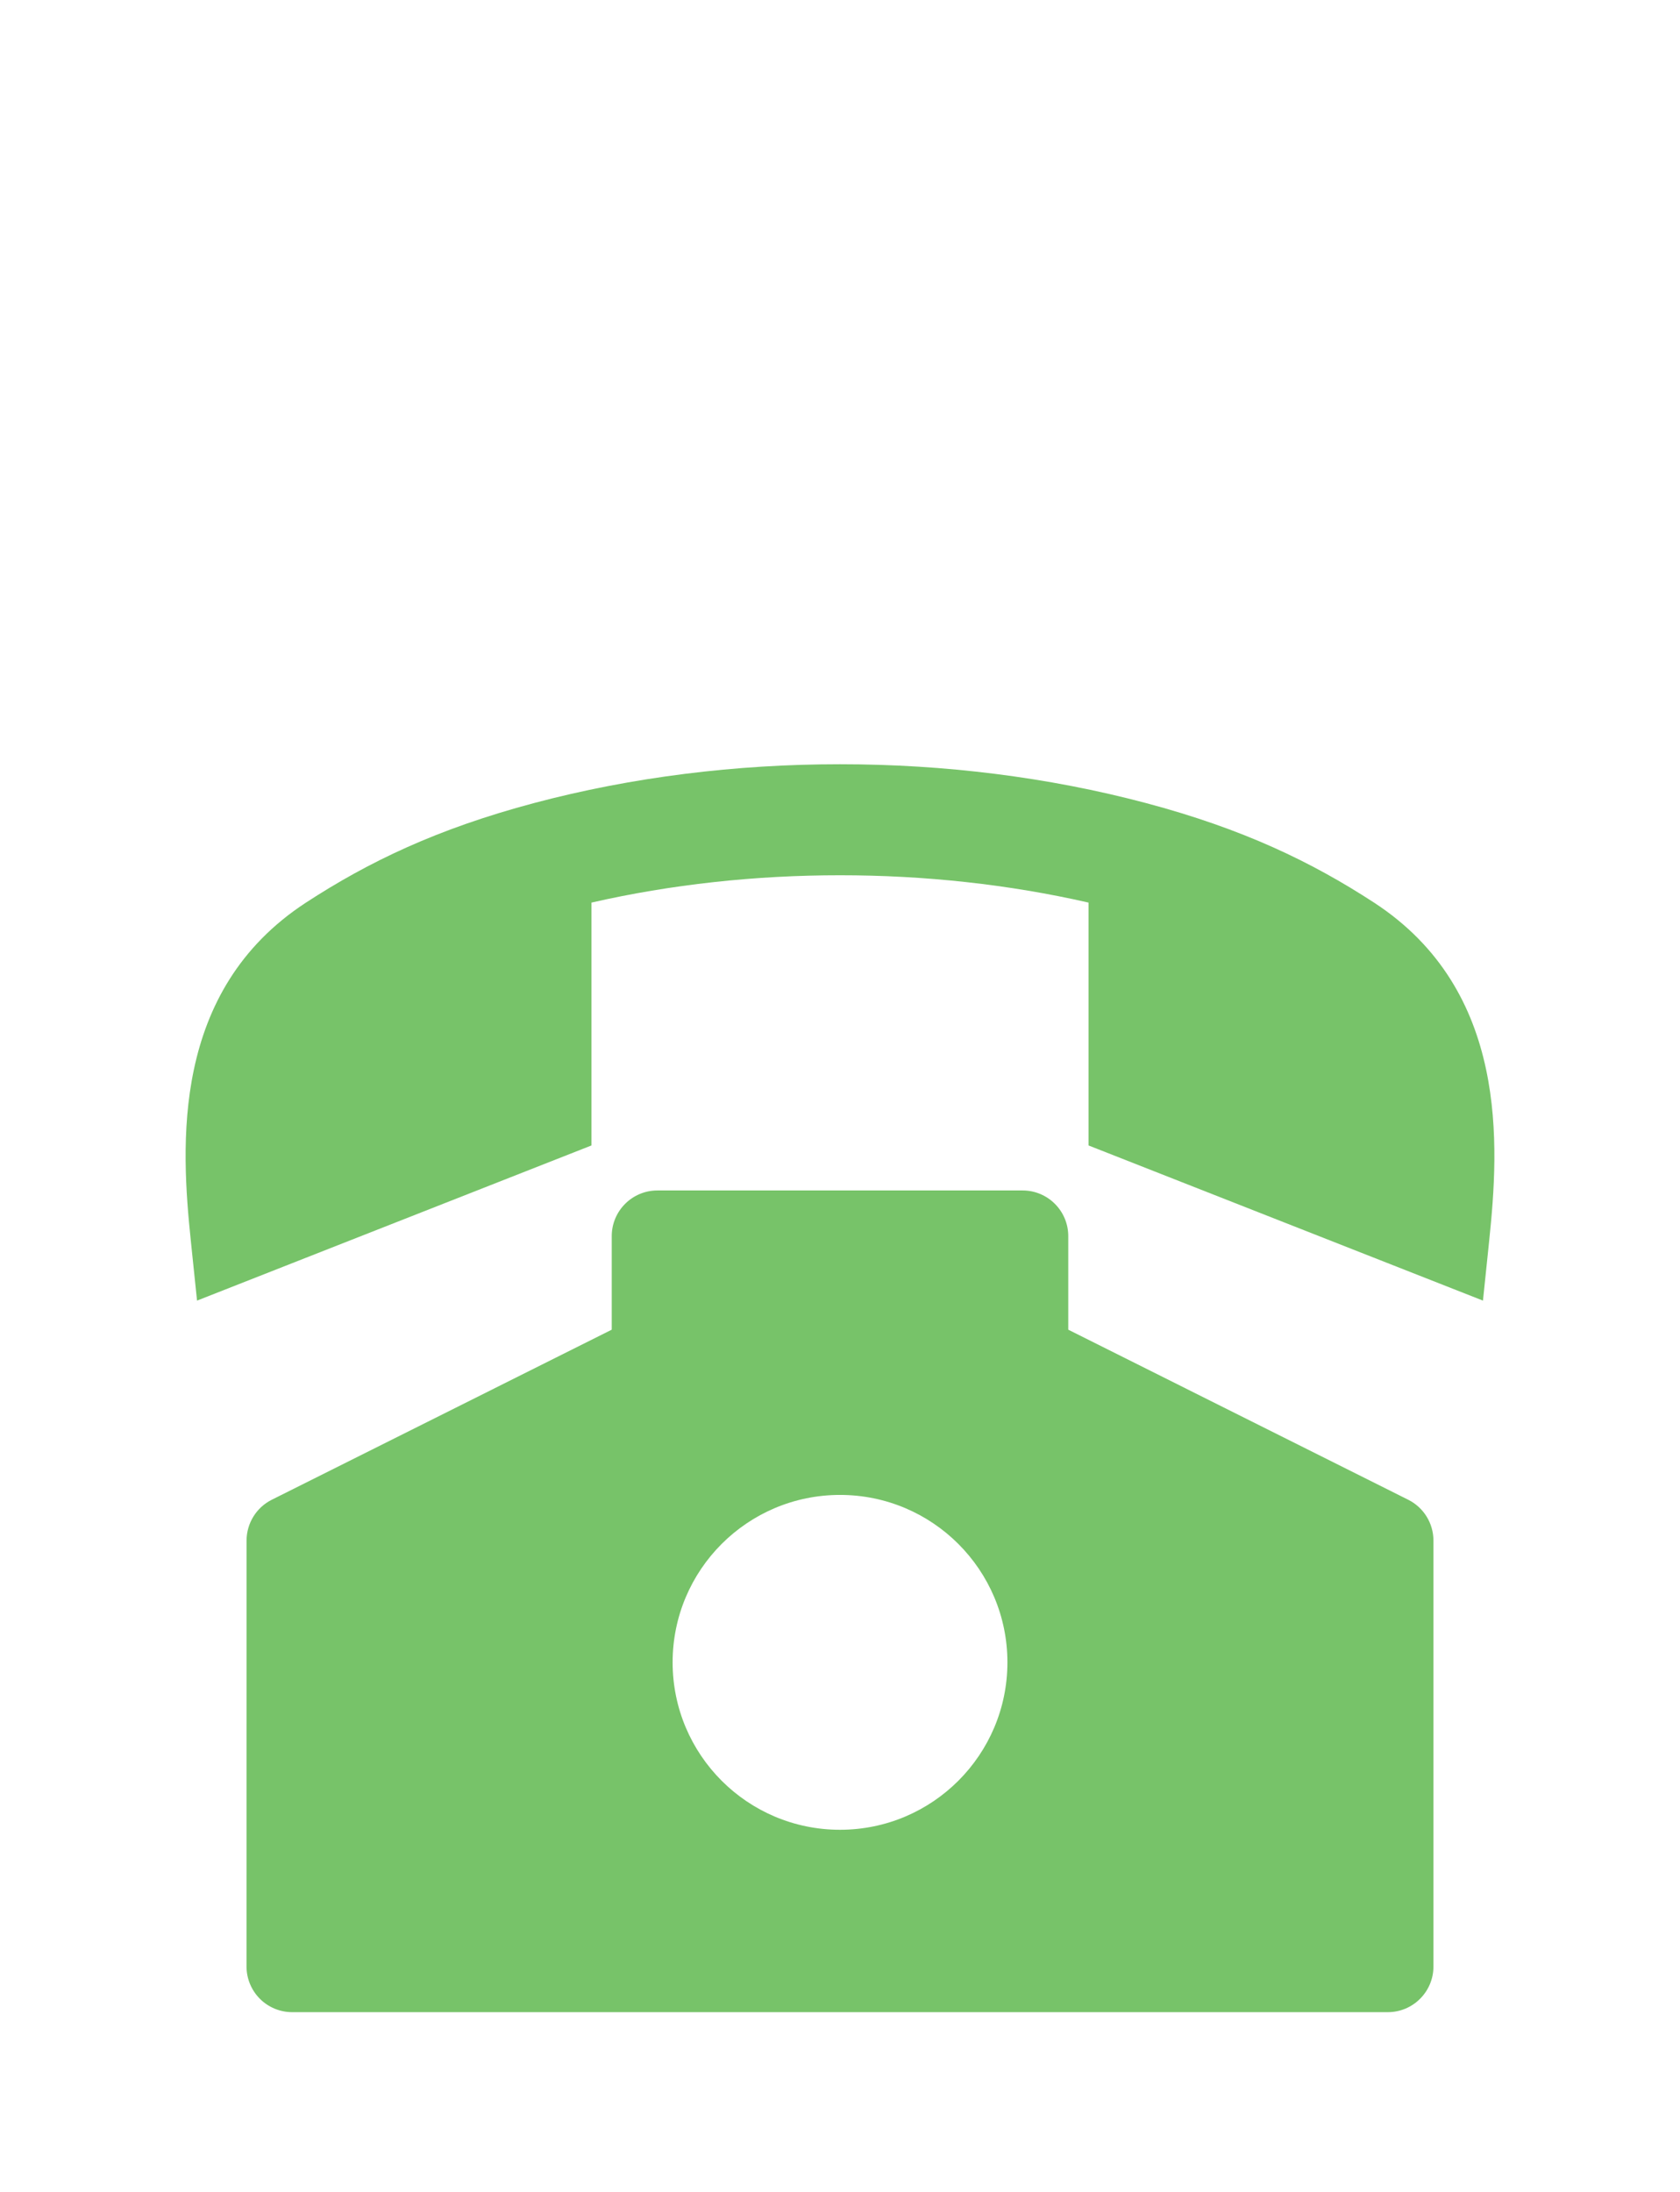 <?xml version="1.0" encoding="utf-8"?>
<svg xmlns="http://www.w3.org/2000/svg" fill="none" height="60" viewBox="0 0 46 60" width="46">
<g clip-path="url(#clip0_44_542)">
<rect fill="white" height="60" width="46"/>
<g filter="url(#filter0_d_44_542)">
<path clip-rule="evenodd" d="M18 24.587C17.31 24.587 16.75 25.147 16.75 25.837V28.398L7.442 33.053C7.019 33.264 6.752 33.697 6.751 34.171L6.75 45.83C6.75 46.161 6.882 46.479 7.116 46.714C7.351 46.948 7.669 47.08 8 47.08H37.999C38.689 47.08 39.249 46.52 39.249 45.83V34.171C39.249 33.697 38.981 33.264 38.558 33.053L29.25 28.398V25.837C29.25 25.147 28.691 24.587 28 24.587H18ZM23 32.921C20.469 32.921 18.417 34.973 18.417 37.504C18.417 40.035 20.469 42.087 23 42.087C25.531 42.087 27.584 40.035 27.584 37.504C27.584 34.973 25.531 32.921 23 32.921Z" fill="#77C369" fill-rule="evenodd"/>
<path d="M5.395 27.602L5.225 25.966C4.954 23.359 4.676 19.121 8.378 16.707C10.085 15.595 11.964 14.689 14.624 13.982C17.297 13.271 20.152 12.919 23 12.92C25.848 12.919 28.703 13.272 31.376 13.982C34.036 14.689 35.915 15.595 37.622 16.707C41.324 19.121 41.046 23.359 40.775 25.966L40.605 27.602L29.805 23.355V16.707C27.624 16.209 25.315 15.958 23 15.959C20.686 15.958 18.376 16.209 16.195 16.707V23.355L5.395 27.602Z" fill="#77C369"/>
</g>
</g>
<defs>
<filter color-interpolation-filters="sRGB" filterUnits="userSpaceOnUse" height="62" id="filter0_d_44_542" width="62" x="-8" y="7">
<feFlood flood-opacity="0" result="BackgroundImageFix"/>
<feColorMatrix in="SourceAlpha" result="hardAlpha" type="matrix" values="0 0 0 0 0 0 0 0 0 0 0 0 0 0 0 0 0 0 127 0"/>
<feOffset dy="8"/>
<feGaussianBlur stdDeviation="5.5"/>
<feComposite in2="hardAlpha" operator="out"/>
<feColorMatrix type="matrix" values="0 0 0 0 0.609 0 0 0 0 1 0 0 0 0 0.537 0 0 0 0.3 0"/>
<feBlend in2="BackgroundImageFix" mode="normal" result="effect1_dropShadow_44_542"/>
<feBlend in="SourceGraphic" in2="effect1_dropShadow_44_542" mode="normal" result="shape"/>
</filter>
<clipPath id="clip0_44_542">
<rect fill="white" height="60" width="46"/>
</clipPath>
</defs>
</svg>